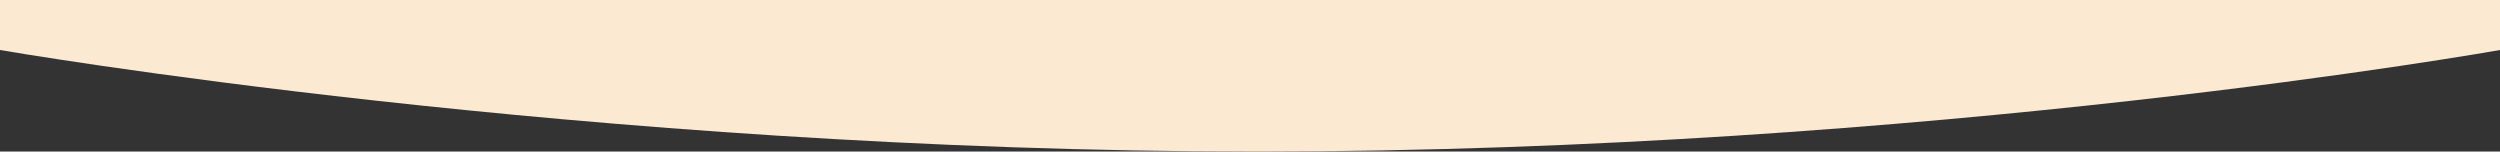 <svg xmlns="http://www.w3.org/2000/svg" viewBox="0 0 1600 97"><rect x="0" y="0" width="1600" height="97" fill="#333333" stroke="none"/><defs><style>.cls-1{fill:#fbe9d1;}</style></defs><g id="レイヤー_2" data-name="レイヤー 2"><g id="背景"><path class="cls-1" d="M0,0V32S375,97,805,97s795-65,795-65V0Z"/></g></g></svg>